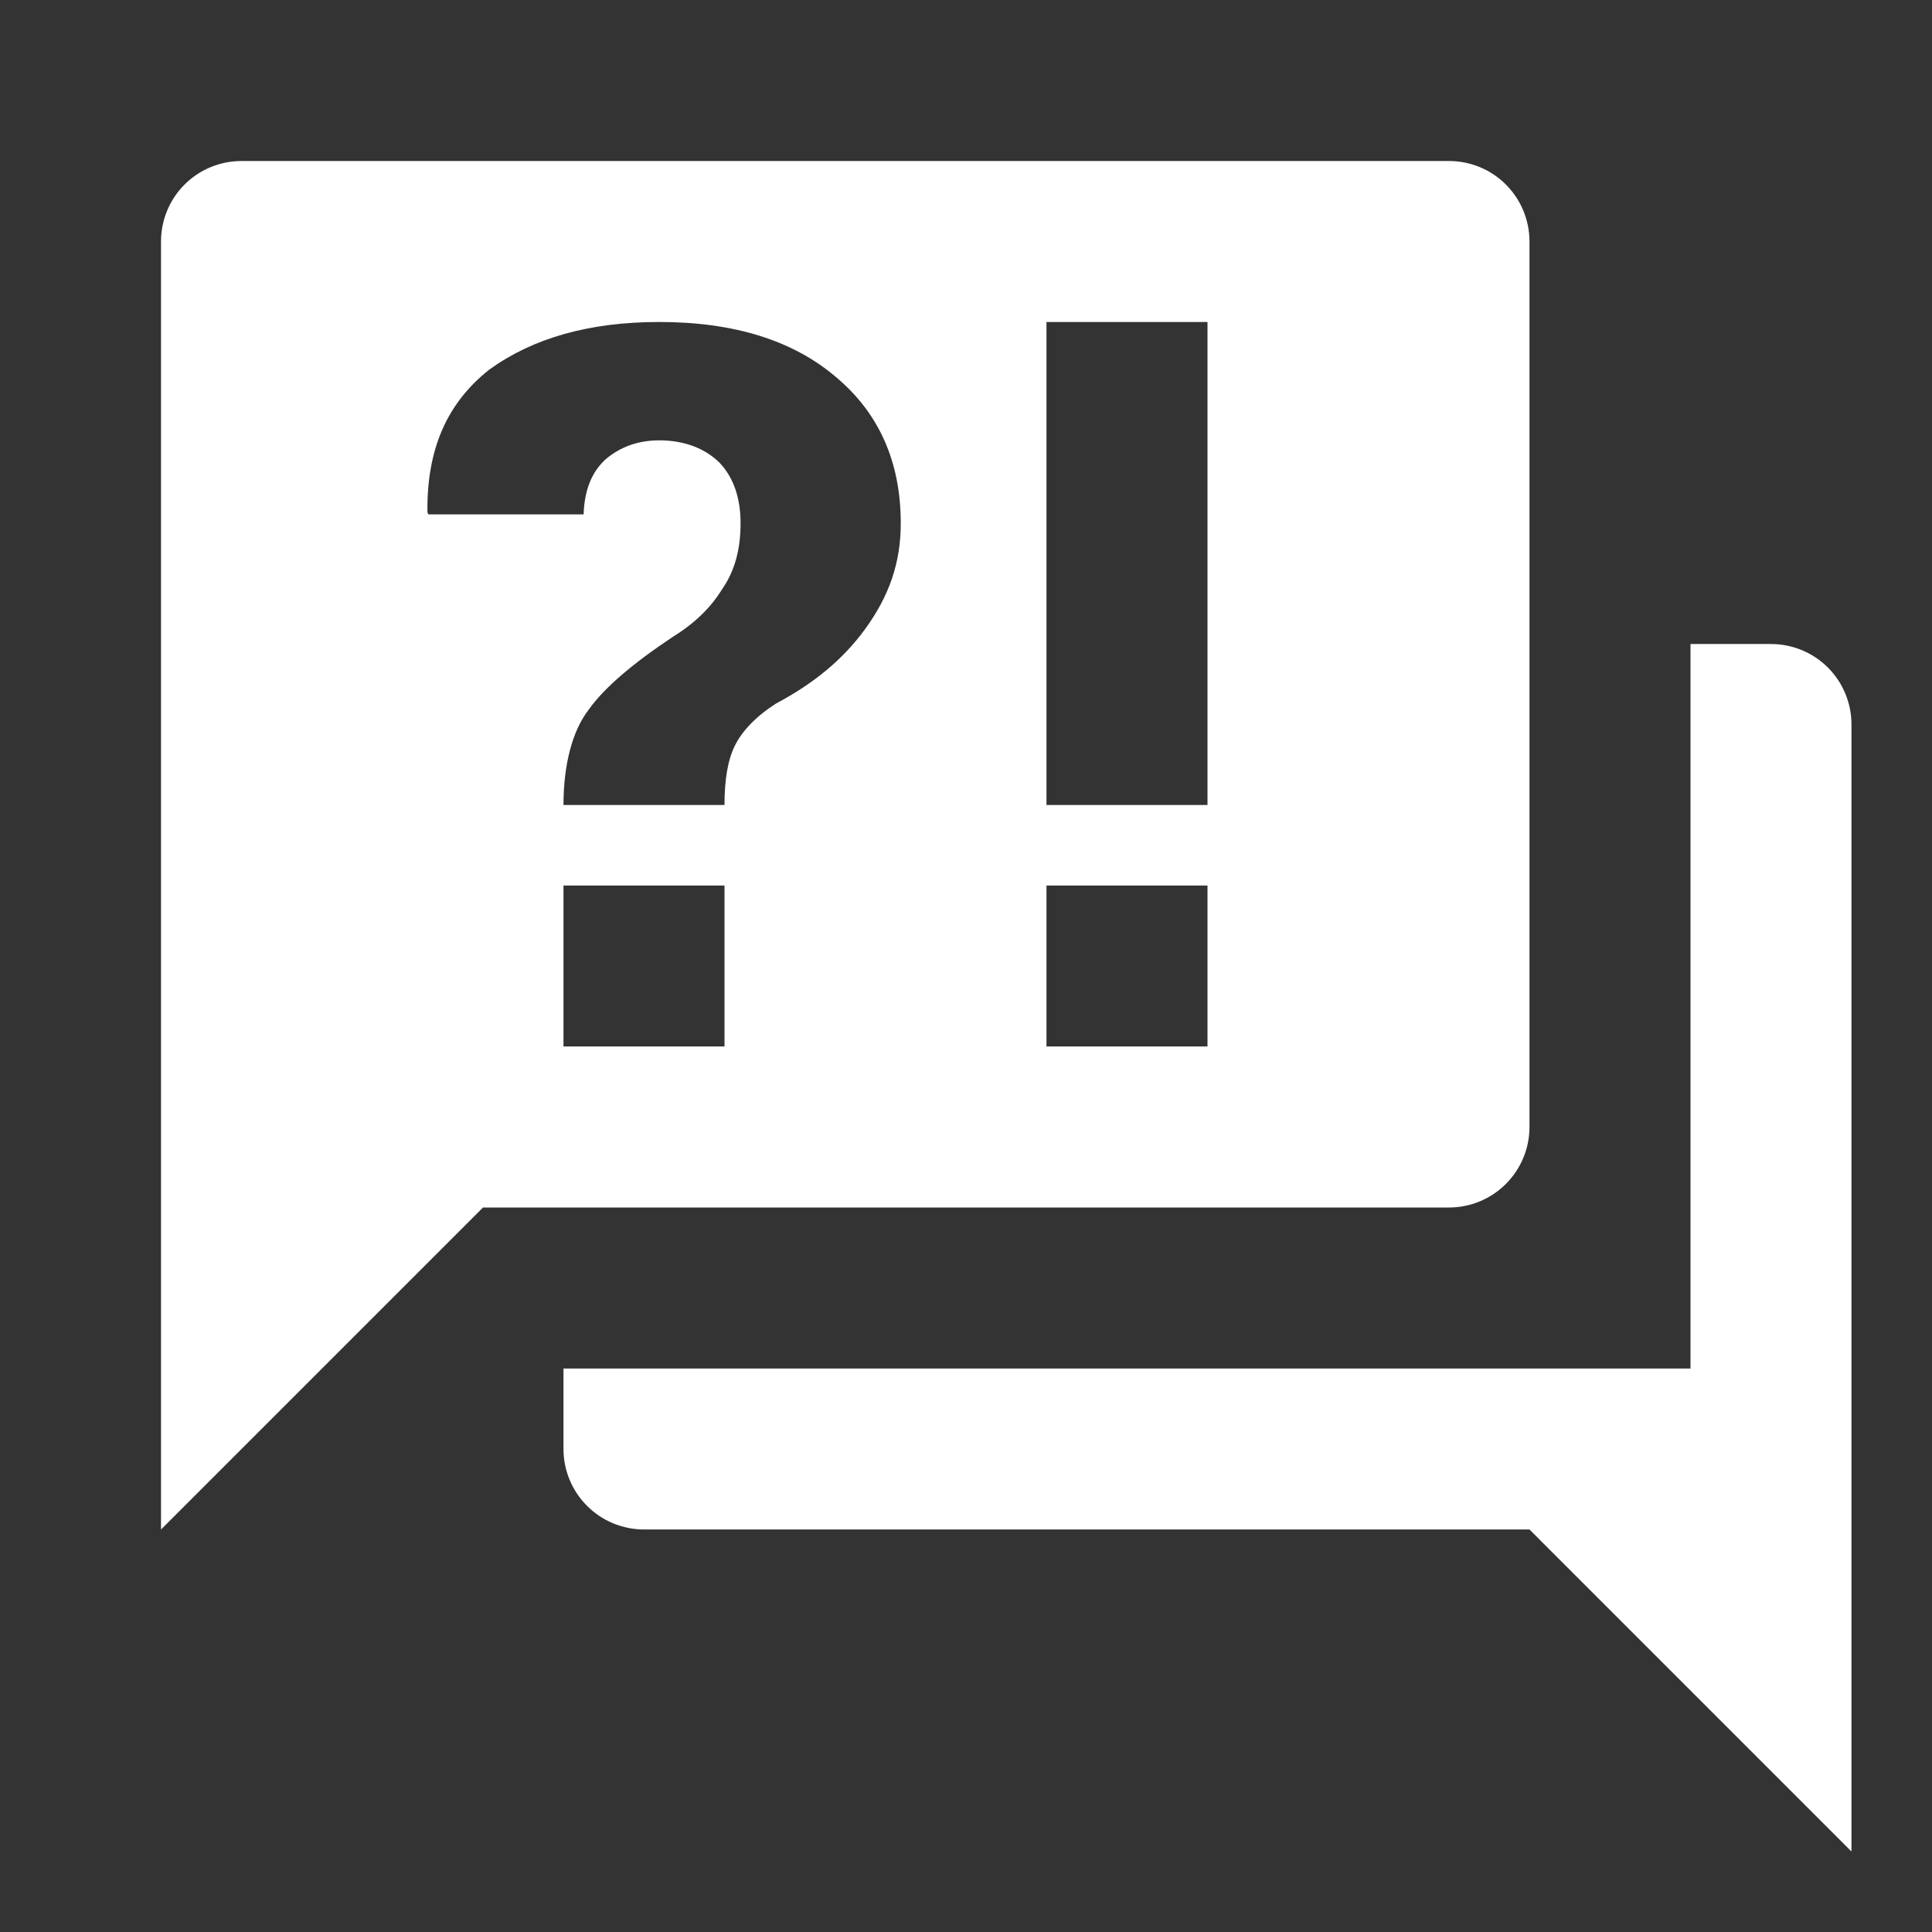 <svg width="38" height="38" viewBox="0 0 38 38" fill="none" xmlns="http://www.w3.org/2000/svg">
<rect x="0" y="0" width="38" height="38" fill="#333333" stroke="none"/>
<g id="frequently-asked-questions 1">
<path id="Vector" d="M28.5 23.75H9.5L3.167 30.083V4.75C3.167 4.33 3.333 3.927 3.63 3.63C3.927 3.333 4.33 3.167 4.75 3.167H28.5C28.92 3.167 29.323 3.333 29.619 3.63C29.916 3.927 30.083 4.33 30.083 4.75V22.167C30.083 22.587 29.916 22.989 29.619 23.286C29.323 23.583 28.92 23.75 28.5 23.75ZM36.416 14.25V36.417L30.083 30.083H12.666C12.247 30.083 11.844 29.916 11.547 29.619C11.25 29.323 11.083 28.92 11.083 28.5V26.917H33.25V12.667H34.833C35.253 12.667 35.656 12.833 35.953 13.13C36.25 13.427 36.416 13.83 36.416 14.25ZM12.967 6.333C11.59 6.333 10.482 6.65 9.627 7.267C8.803 7.917 8.392 8.819 8.407 10.07L8.423 10.117H11.479C11.495 9.642 11.637 9.278 11.922 9.025C12.207 8.787 12.556 8.661 12.967 8.661C13.458 8.661 13.87 8.819 14.155 9.104C14.44 9.405 14.566 9.817 14.566 10.292C14.566 10.798 14.456 11.226 14.202 11.59C13.981 11.954 13.648 12.271 13.236 12.524C12.429 13.062 11.875 13.537 11.574 13.965C11.257 14.377 11.083 15.042 11.083 15.833H14.25C14.25 15.342 14.313 14.947 14.456 14.662C14.598 14.377 14.867 14.092 15.263 13.838C15.976 13.458 16.561 12.999 17.021 12.366C17.48 11.732 17.717 11.083 17.717 10.292C17.717 9.088 17.29 8.122 16.435 7.41C15.596 6.697 14.44 6.333 12.967 6.333ZM11.083 17.417V20.583H14.25V17.417H11.083ZM20.583 20.583H23.75V17.417H20.583V20.583ZM20.583 6.333V15.833H23.75V6.333H20.583Z" fill="white"/>
</g>
</svg>
